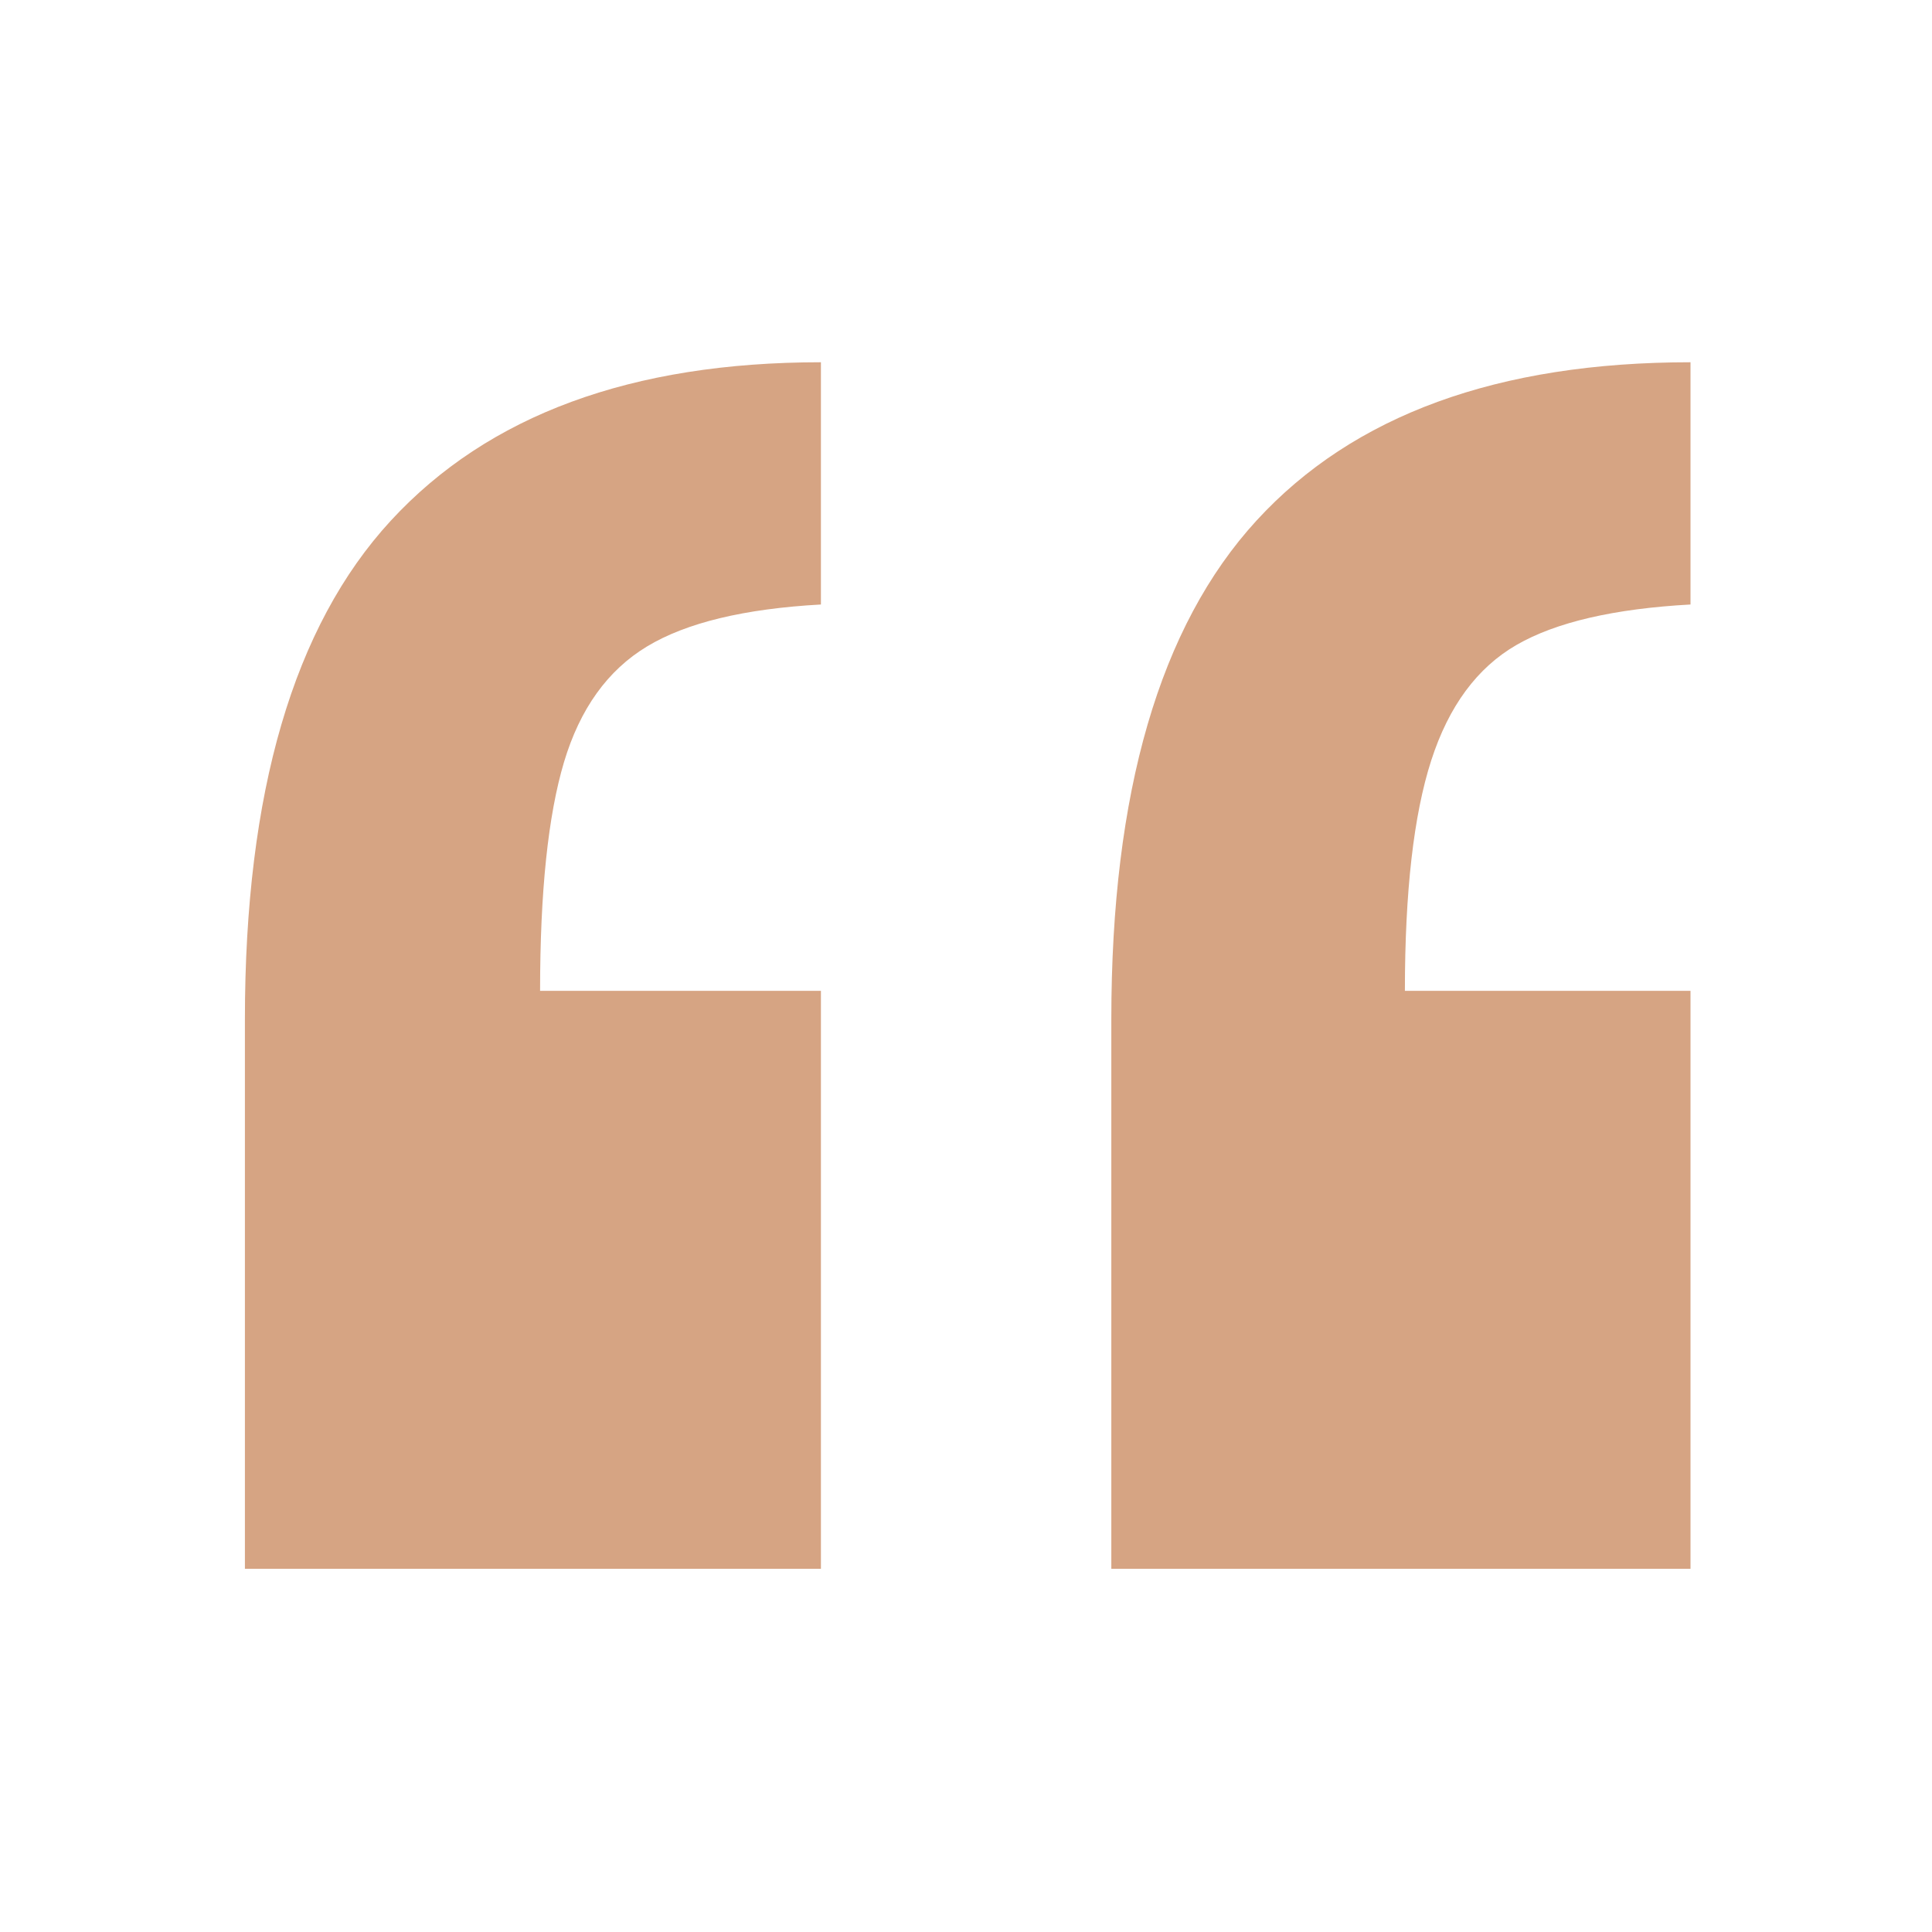 <svg xmlns="http://www.w3.org/2000/svg" fill="none" viewBox="0 0 280 280" height="280" width="280">
<g clip-path="url(#clip0_6473_106)">
<path fill="#D6A483" d="M118.974 52.5V87.609C107.874 88.222 99.47 90.248 93.769 93.691C88.064 97.134 84.057 102.716 81.743 110.442C79.433 118.169 78.273 129.22 78.273 143.601H118.974V227.36H35.494V147.731C35.494 114.839 42.547 90.746 56.652 75.447C70.761 60.148 91.534 52.5 118.974 52.5ZM245 52.5V87.609C233.901 88.222 225.501 90.173 219.796 93.463C214.091 96.749 209.965 102.336 207.423 110.215C204.881 118.09 203.608 129.22 203.608 143.601H245V227.36H161.061V147.731C161.061 114.839 168.074 90.746 182.101 75.447C196.131 60.148 217.096 52.5 245 52.5Z"></path>
</g>
<defs>
<clipPath id="clip0_6473_106">
<rect fill="white" height="280" width="280"></rect>
</clipPath>
</defs>
</svg>
